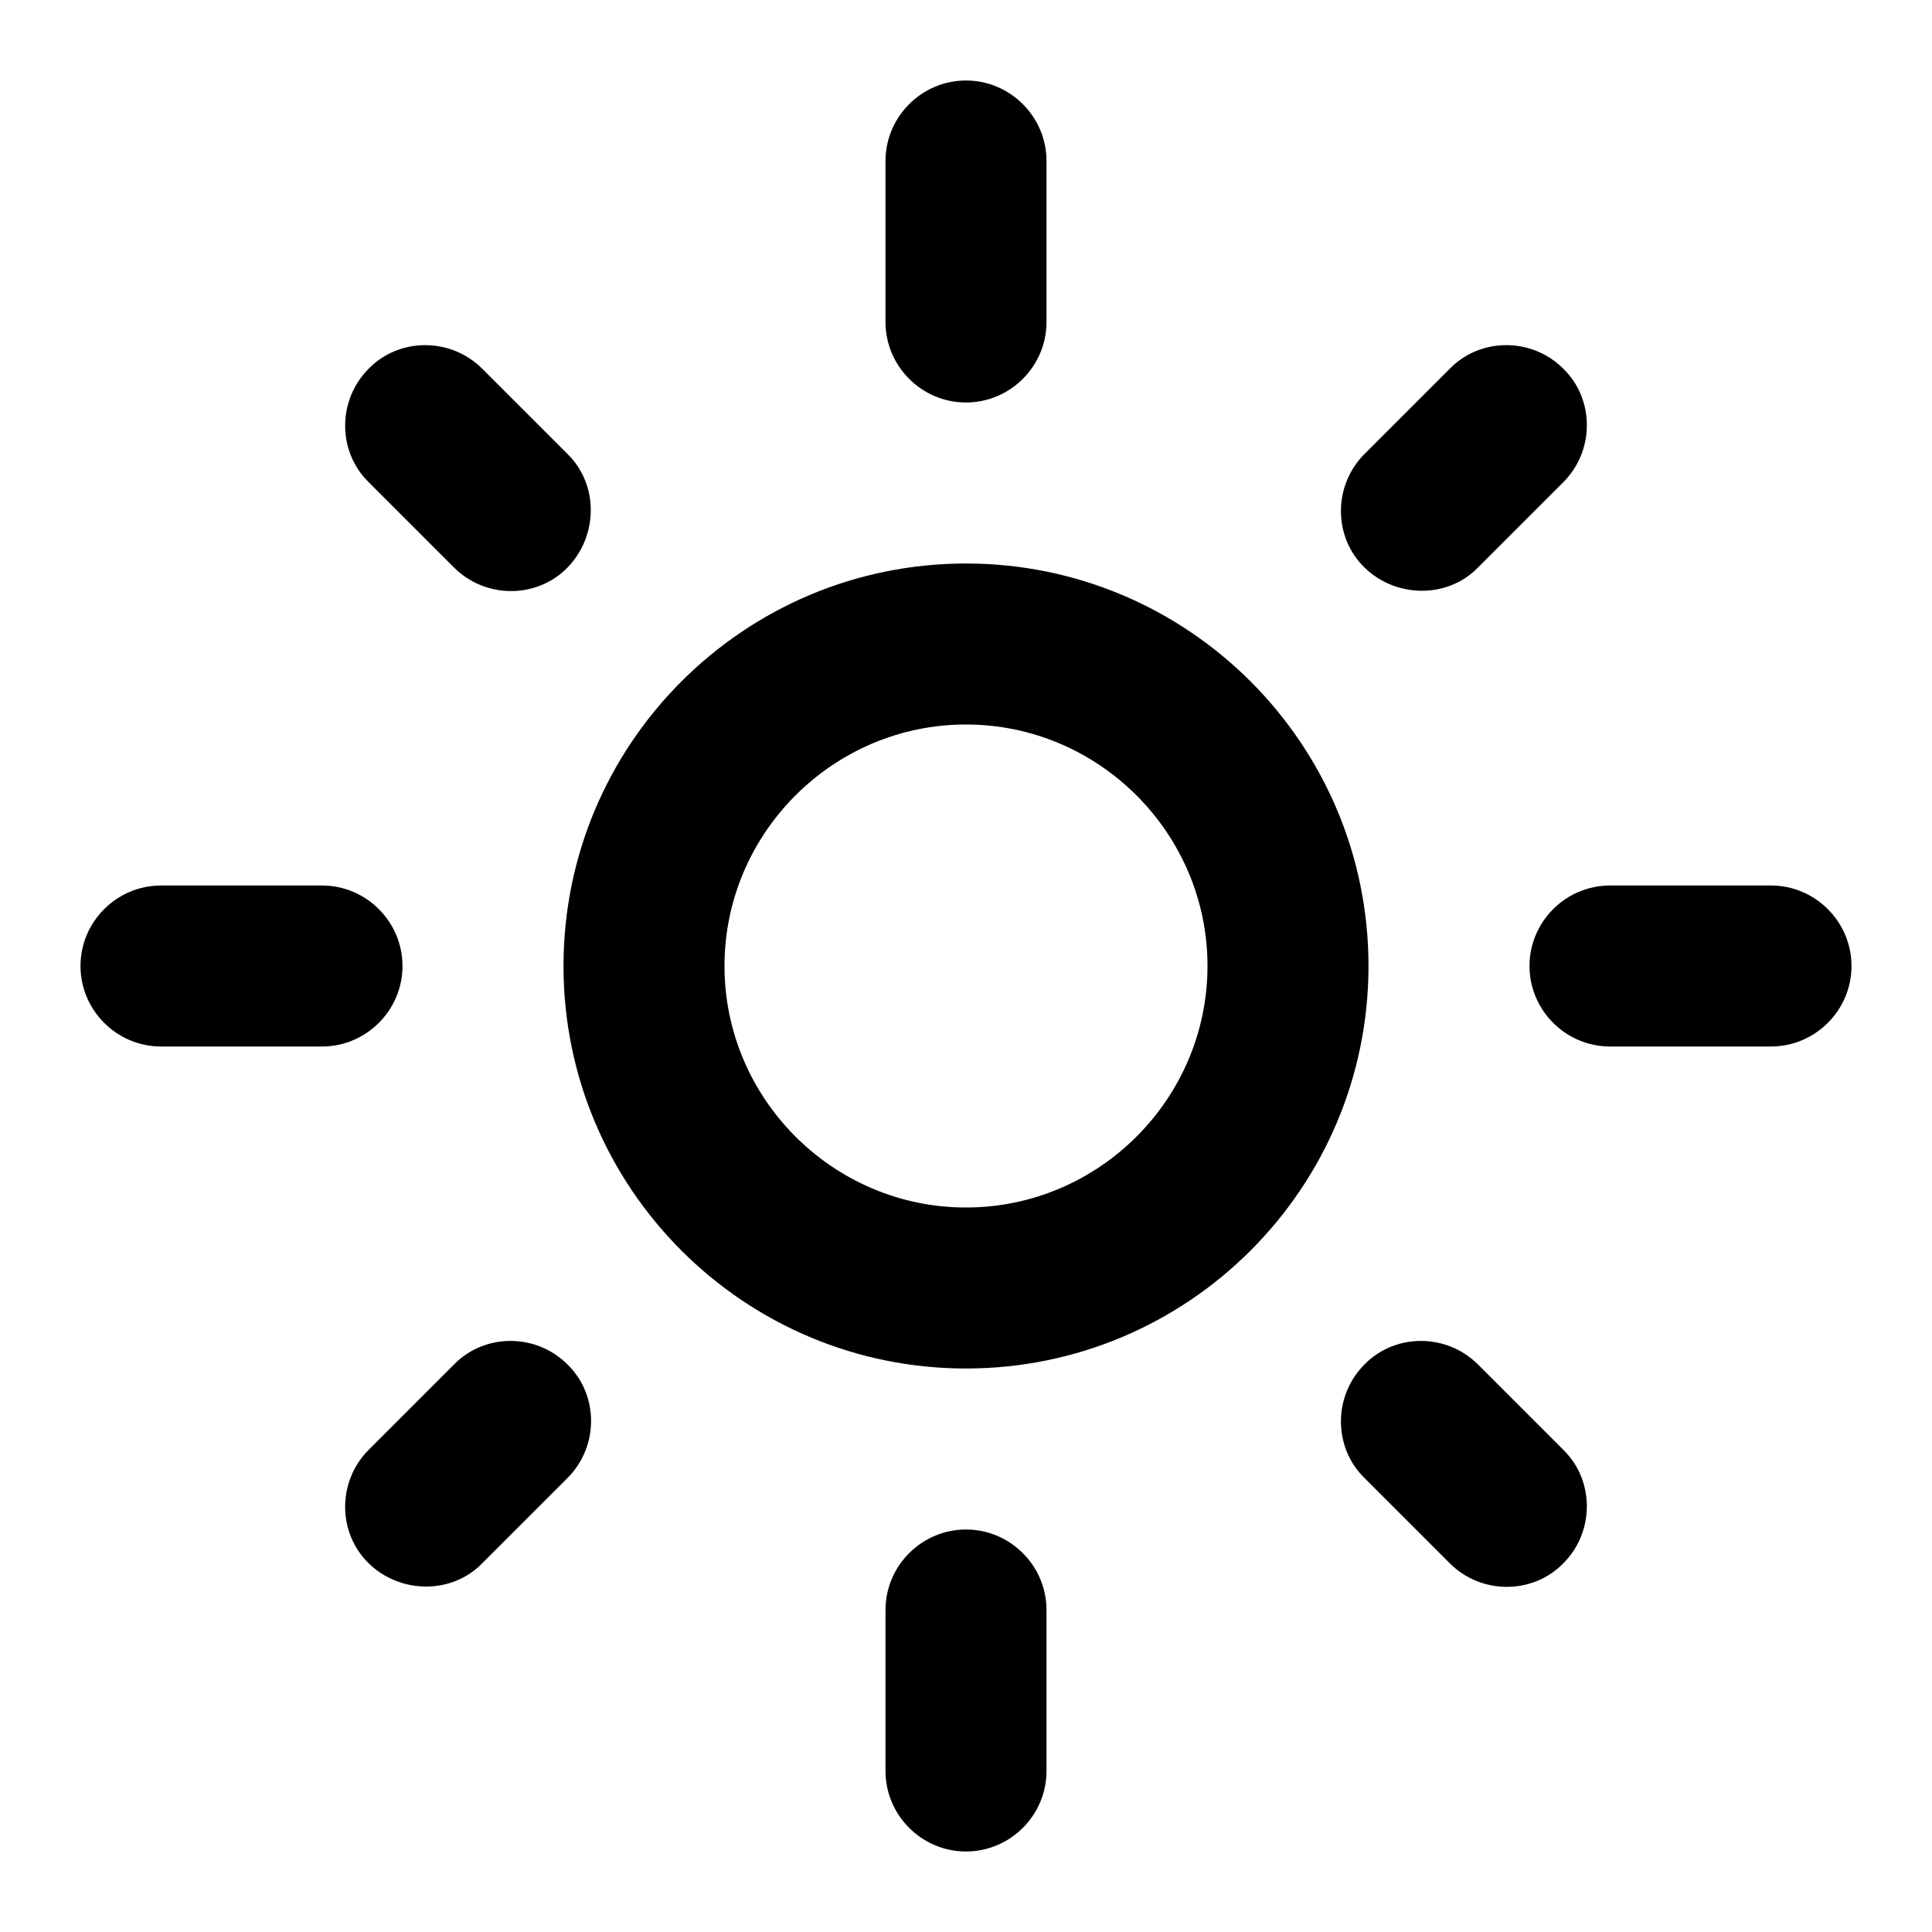 <?xml version="1.0" encoding="UTF-8"?>
<svg width="24px" height="24px" viewBox="0 0 24 24" version="1.1" xmlns="http://www.w3.org/2000/svg" xmlns:xlink="http://www.w3.org/1999/xlink">
    <title>High lumination</title>
    <g id="Page-1" stroke="none" stroke-width="1" fill="none" fill-rule="evenodd">
        <g id="Artboard" transform="translate(-565, -19)">
            <g id="High-lumination" transform="translate(565, 19)">
                <rect id="Rectangle" x="0" y="0" width="24" height="24"></rect>
                <path d="M12,9 C13.65,9 15,10.35 15,12 C15,13.65 13.65,15 12,15 C10.35,15 9,13.65 9,12 C9,10.35 10.35,9 12,9 M12,7 C9.24,7 7,9.24 7,12 C7,14.76 9.24,17 12,17 C14.76,17 17,14.76 17,12 C17,9.24 14.76,7 12,7 L12,7 Z M2,13 L4,13 C4.55,13 5,12.55 5,12 C5,11.45 4.55,11 4,11 L2,11 C1.45,11 1,11.45 1,12 C1,12.55 1.45,13 2,13 Z M20,13 L22,13 C22.55,13 23,12.55 23,12 C23,11.45 22.55,11 22,11 L20,11 C19.45,11 19,11.45 19,12 C19,12.55 19.45,13 20,13 Z M11,2 L11,4 C11,4.55 11.45,5 12,5 C12.55,5 13,4.55 13,4 L13,2 C13,1.45 12.55,1 12,1 C11.45,1 11,1.45 11,2 Z M11,20 L11,22 C11,22.55 11.45,23 12,23 C12.55,23 13,22.55 13,22 L13,20 C13,19.45 12.55,19 12,19 C11.45,19 11,19.45 11,20 Z M5.99,4.58 C5.6,4.19 4.96,4.19 4.58,4.58 C4.19,4.97 4.19,5.61 4.58,5.99 L5.64,7.05 C6.03,7.44 6.67,7.44 7.05,7.05 C7.43,6.66 7.44,6.02 7.05,5.64 L5.99,4.58 Z M18.36,16.95 C17.97,16.56 17.33,16.56 16.95,16.95 C16.56,17.34 16.56,17.98 16.95,18.36 L18.01,19.42 C18.4,19.81 19.04,19.81 19.42,19.42 C19.81,19.03 19.81,18.39 19.42,18.01 L18.36,16.95 Z M19.42,5.99 C19.81,5.6 19.81,4.96 19.42,4.58 C19.03,4.19 18.39,4.19 18.01,4.58 L16.95,5.64 C16.56,6.03 16.56,6.67 16.95,7.05 C17.34,7.43 17.98,7.44 18.36,7.05 L19.42,5.99 Z M7.05,18.36 C7.44,17.97 7.44,17.33 7.05,16.95 C6.66,16.56 6.02,16.56 5.64,16.95 L4.58,18.01 C4.19,18.4 4.19,19.04 4.58,19.42 C4.97,19.8 5.61,19.81 5.99,19.42 L7.05,18.36 Z" id="Shape" fill="#000000" fill-rule="nonzero"></path>
            </g>
        </g>
    </g>
</svg>